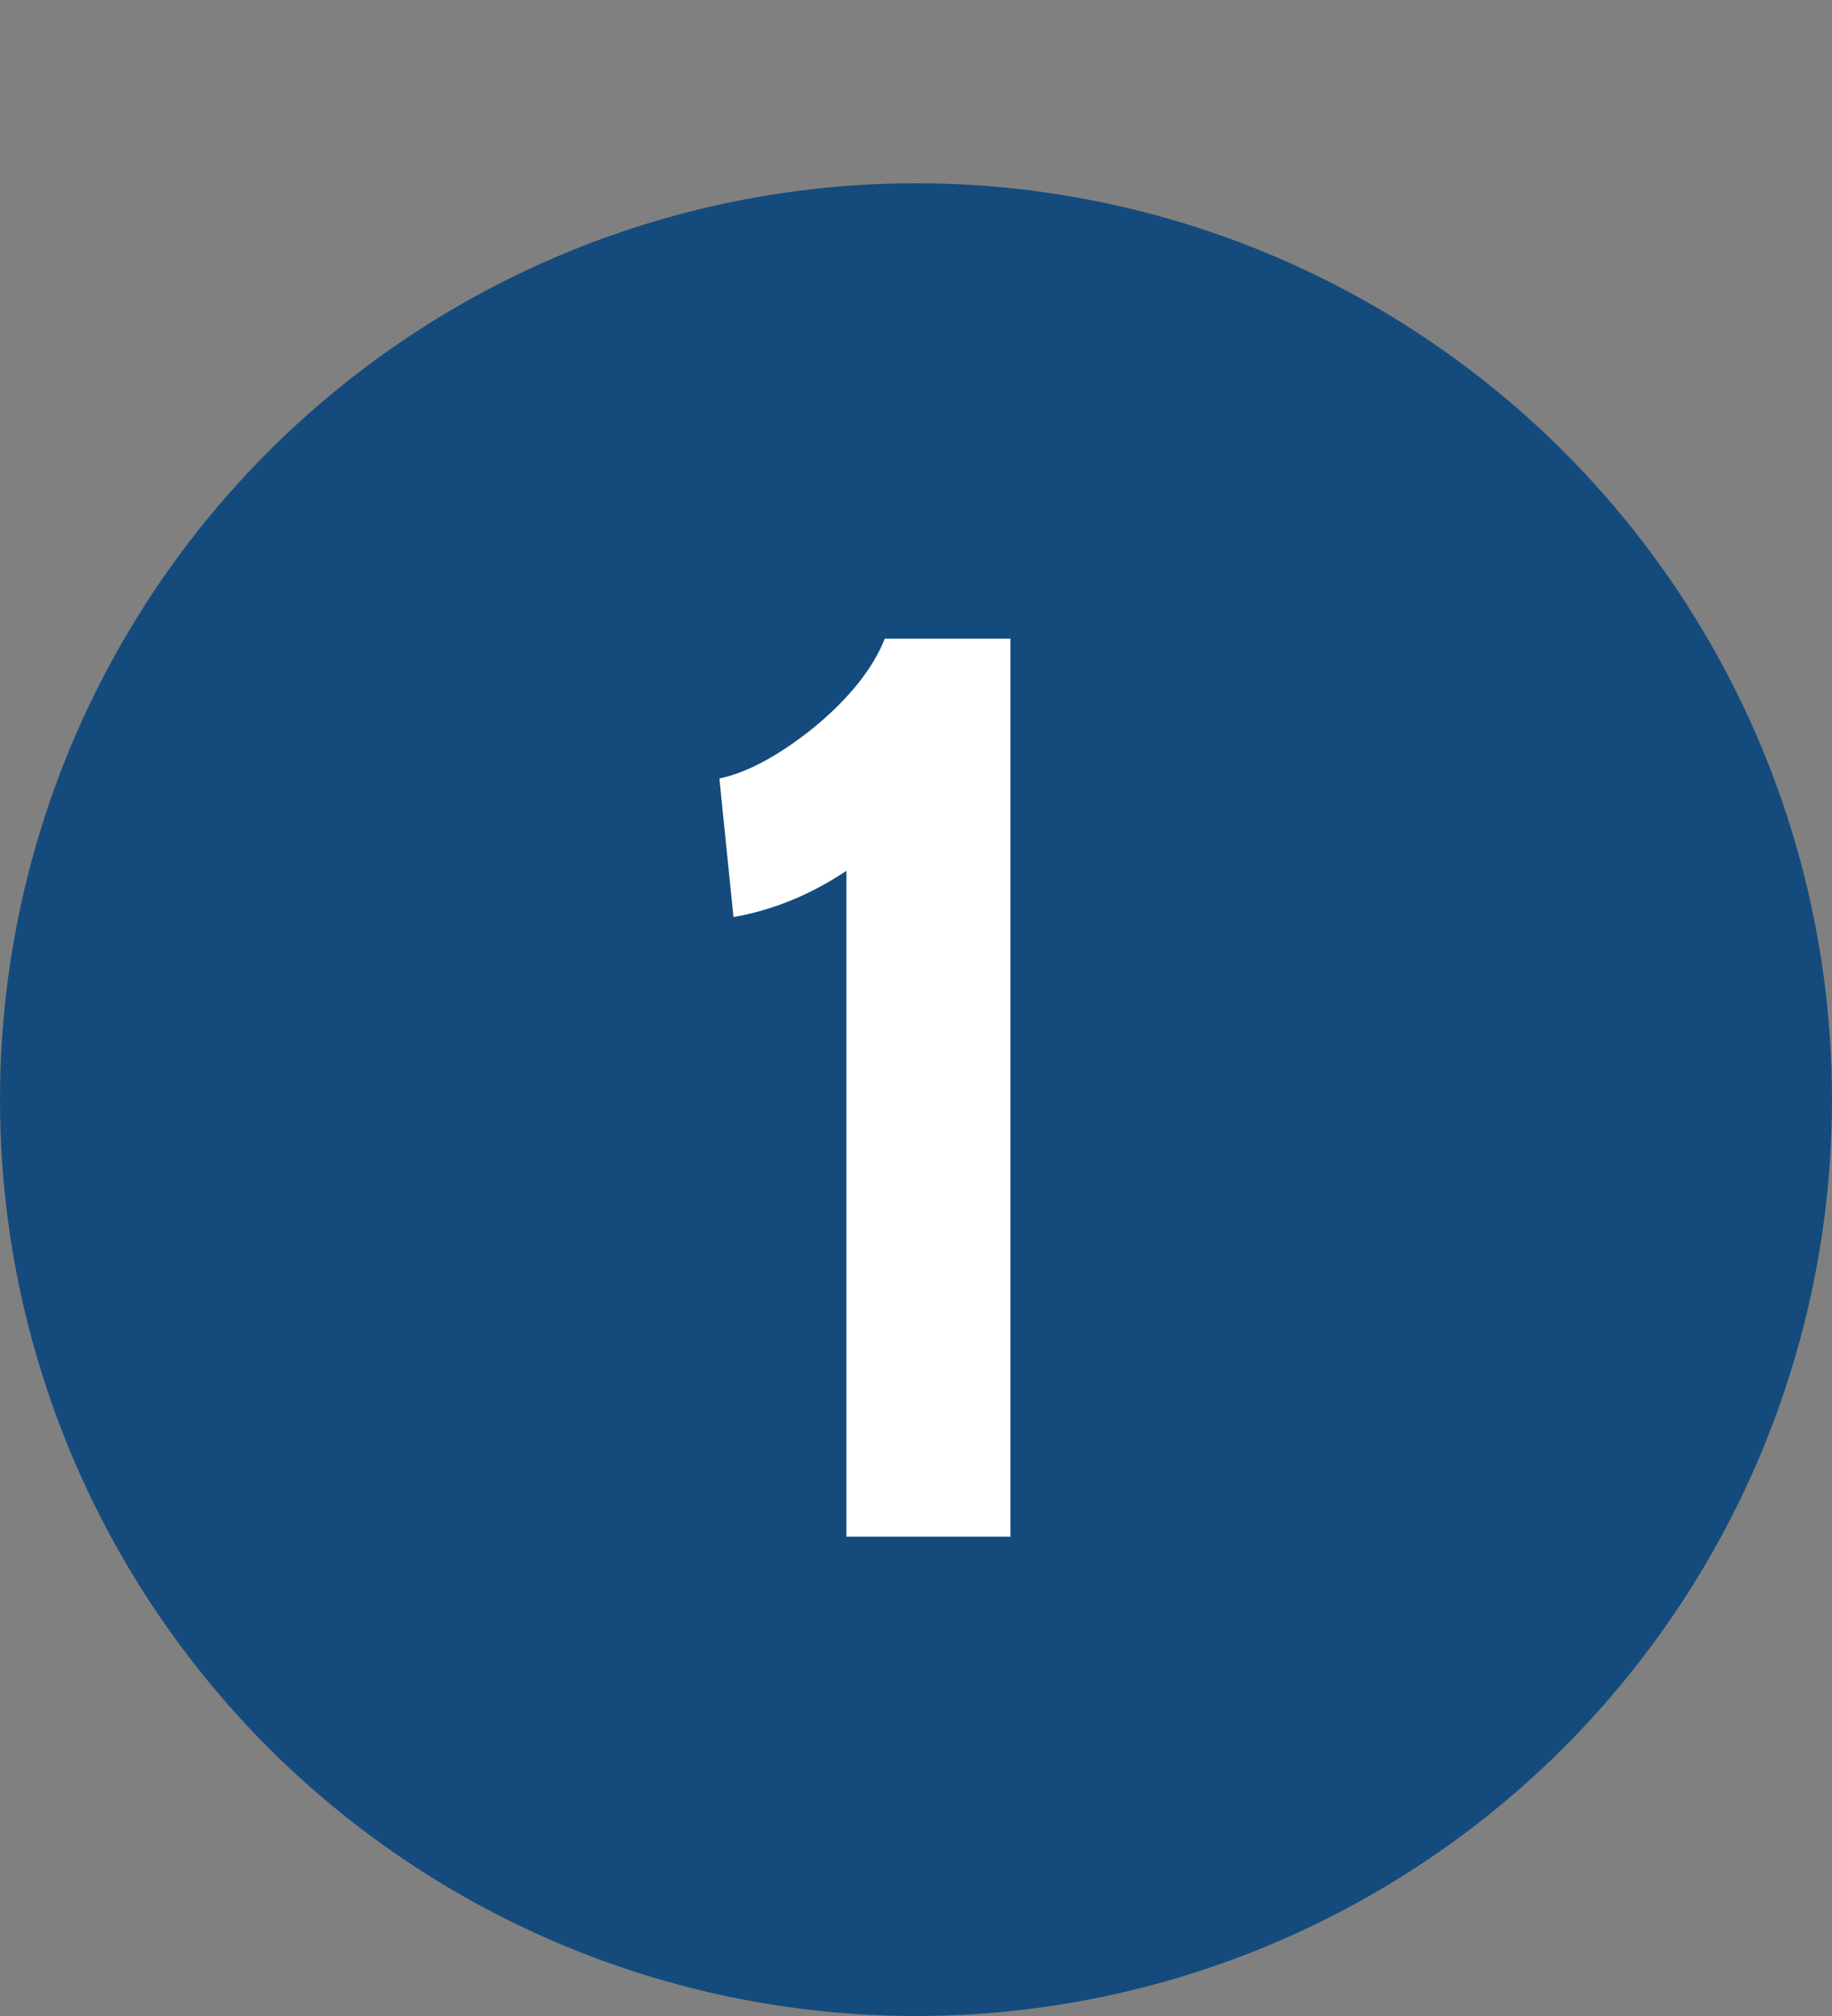 <svg width="40" height="44" viewBox="0 0 40 44" fill="none" xmlns="http://www.w3.org/2000/svg">
<rect x="0" y="0" width="40" height="44" fill="#808080" stroke="none"/>
<circle cx="20" cy="24" r="20" fill="#144B7C"/>
<path d="M18.479 19.007C17.695 19.529 16.874 19.865 16.015 20.015L15.707 16.991C16.323 16.86 17.014 16.487 17.779 15.871C18.545 15.236 19.058 14.592 19.319 13.939H22.063V33.539H18.479V19.007Z" fill="white"/>
</svg>
